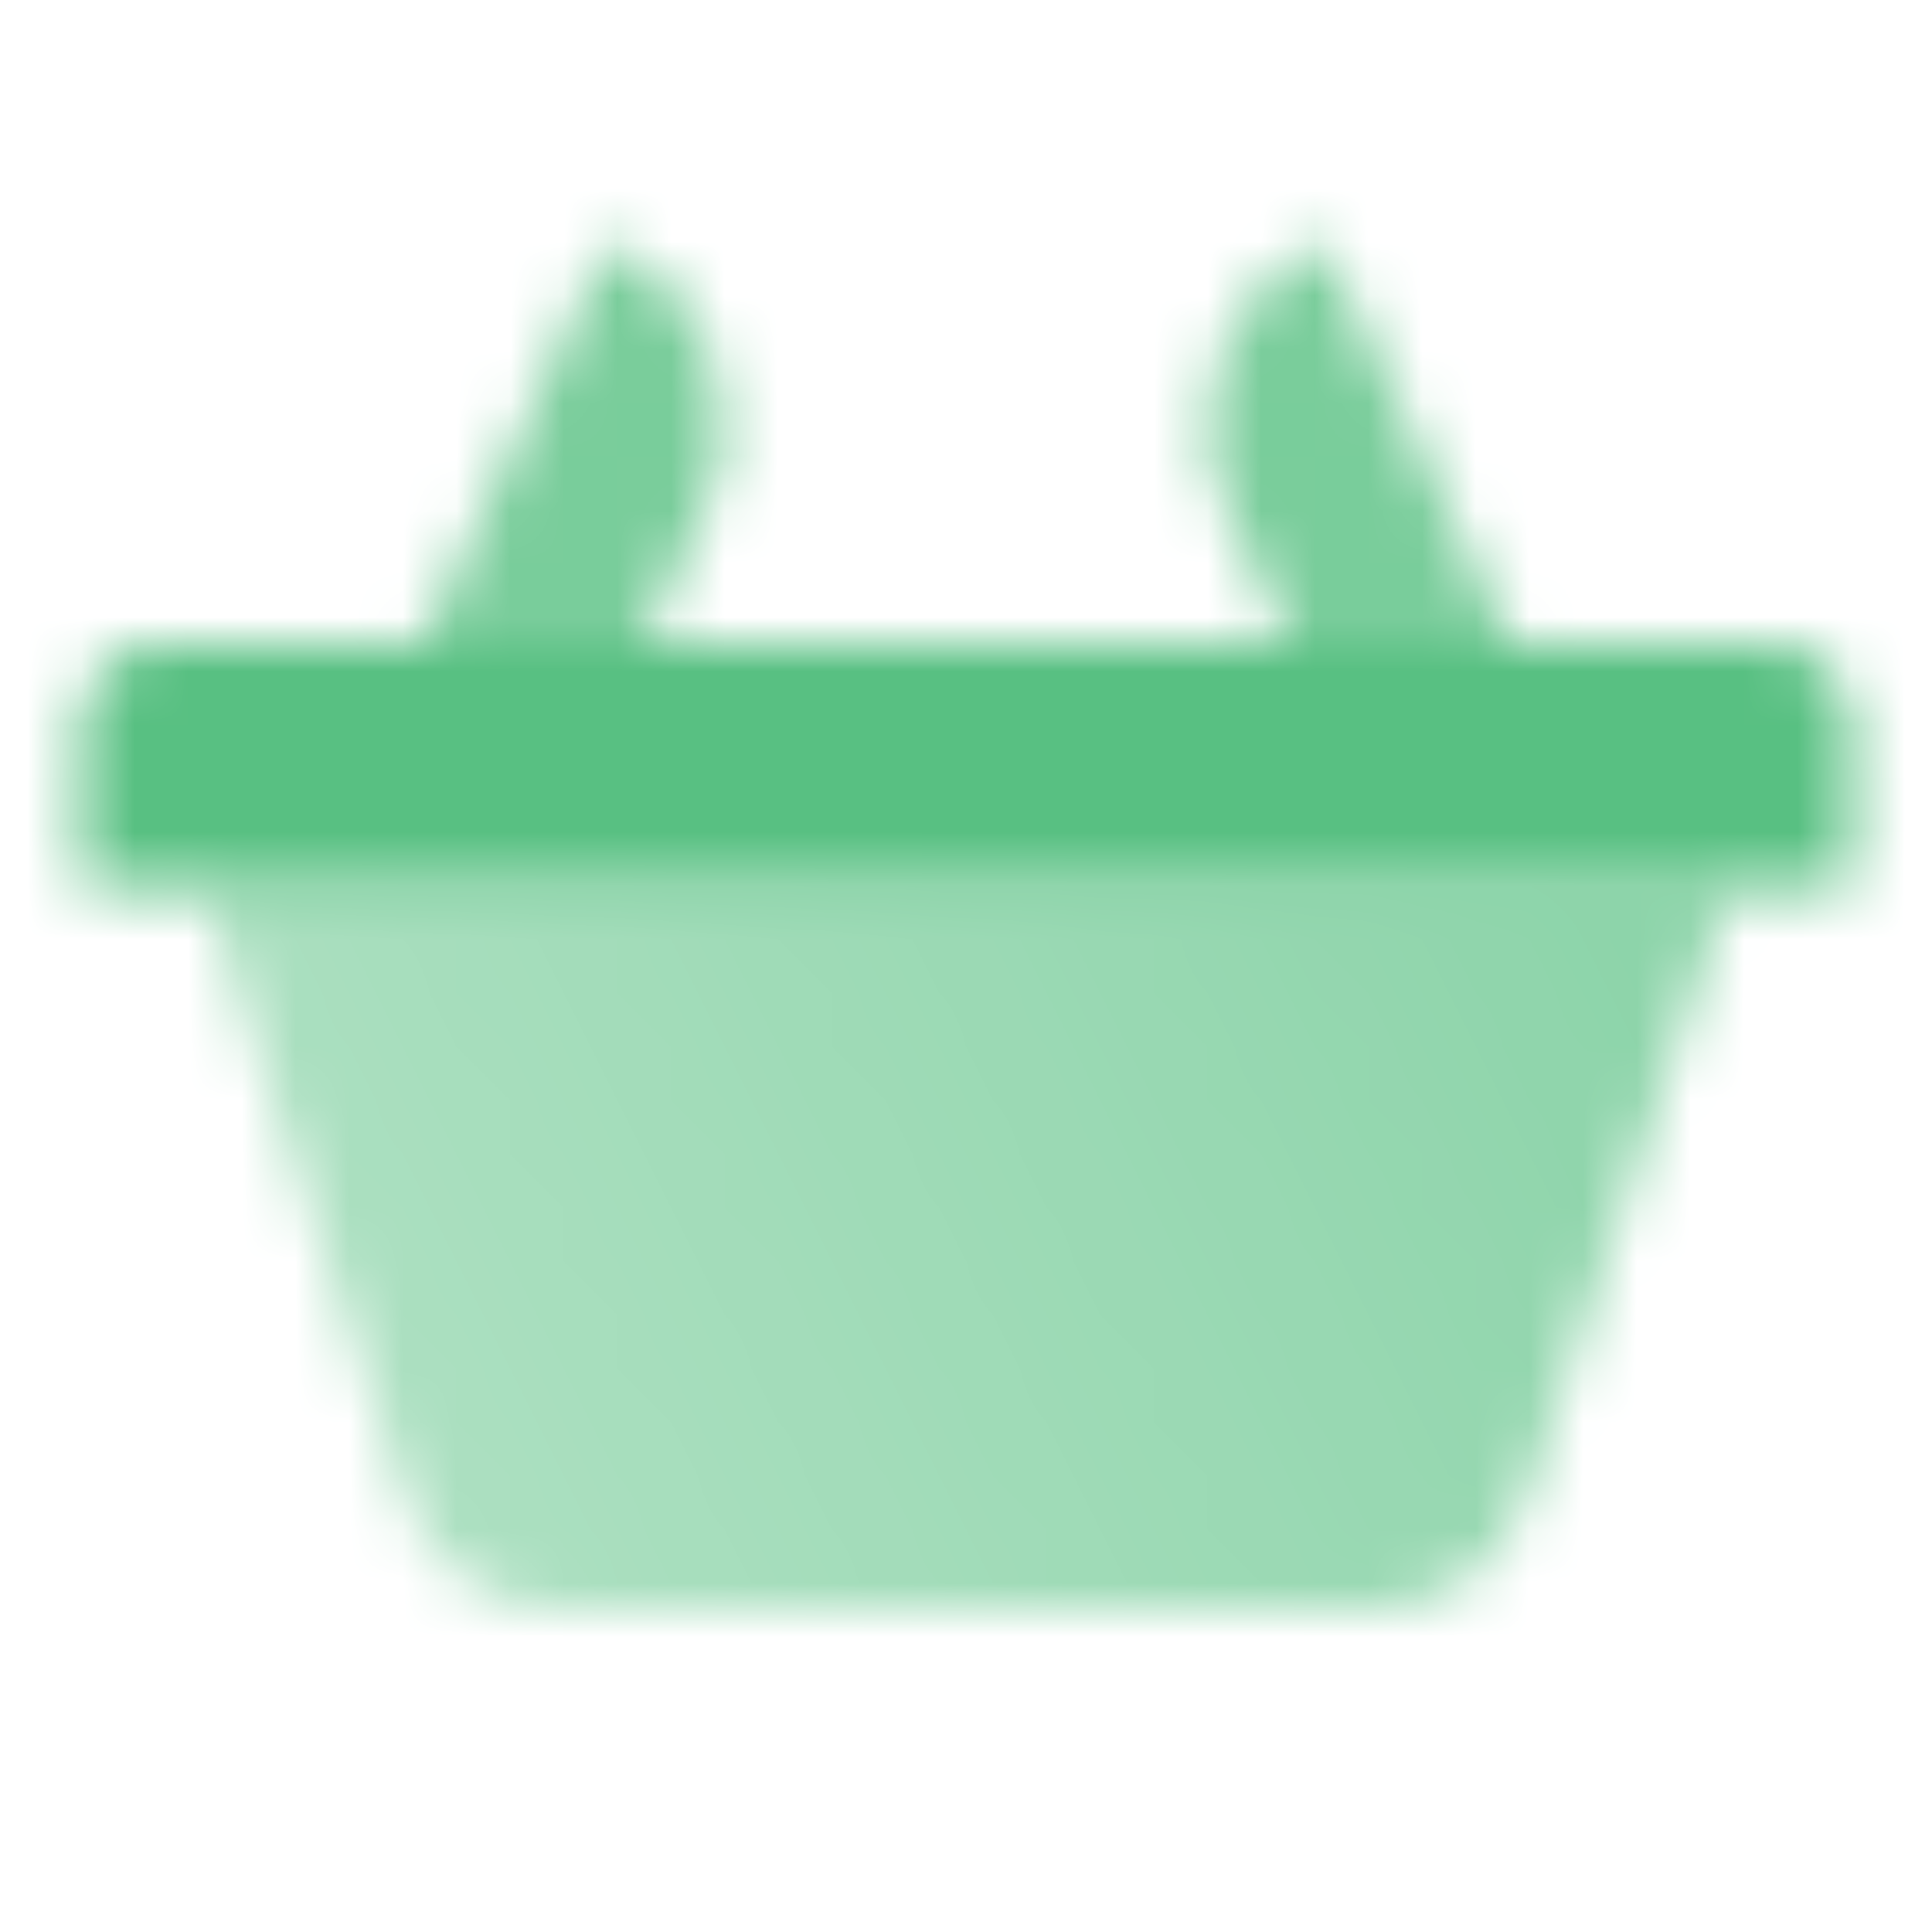 <svg width="36" height="36" viewBox="0 0 36 36" fill="none" xmlns="http://www.w3.org/2000/svg">
<mask id="mask0_5612_23871" style="mask-type:alpha" maskUnits="userSpaceOnUse" x="0" y="0" width="36" height="36">
<path d="M1.499 13.5C1.499 12.671 2.171 12 2.999 12L32.999 12C33.828 12 34.499 12.671 34.499 13.5V16.5H1.499V13.5Z" fill="black"/>
<path d="M11.333 4.5C13.21 5.375 14.022 7.606 13.147 9.483L11.973 12H7.836L11.333 4.5Z" fill="black" fill-opacity="0.8"/>
<path d="M28.163 12L24.665 4.5C22.788 5.375 21.976 7.606 22.851 9.483L24.025 12H28.163Z" fill="black" fill-opacity="0.8"/>
<path d="M3.749 16.5L32.249 16.5L28.433 27.948C28.024 29.174 26.878 30 25.587 30H10.411C9.12 30 7.974 29.174 7.565 27.948L3.749 16.5Z" fill="url(#paint0_linear_5612_23871)"/>
</mask>
<g mask="url(#mask0_5612_23871)">
<path d="M0 0H36V36H0V0Z" fill="#58C082"/>
</g>
<defs>
<linearGradient id="paint0_linear_5612_23871" x1="32.249" y1="16.5" x2="8.404" y2="28.709" gradientUnits="userSpaceOnUse">
<stop stop-opacity="0.7"/>
<stop offset="1" stop-opacity="0.5"/>
</linearGradient>
</defs>
</svg>
